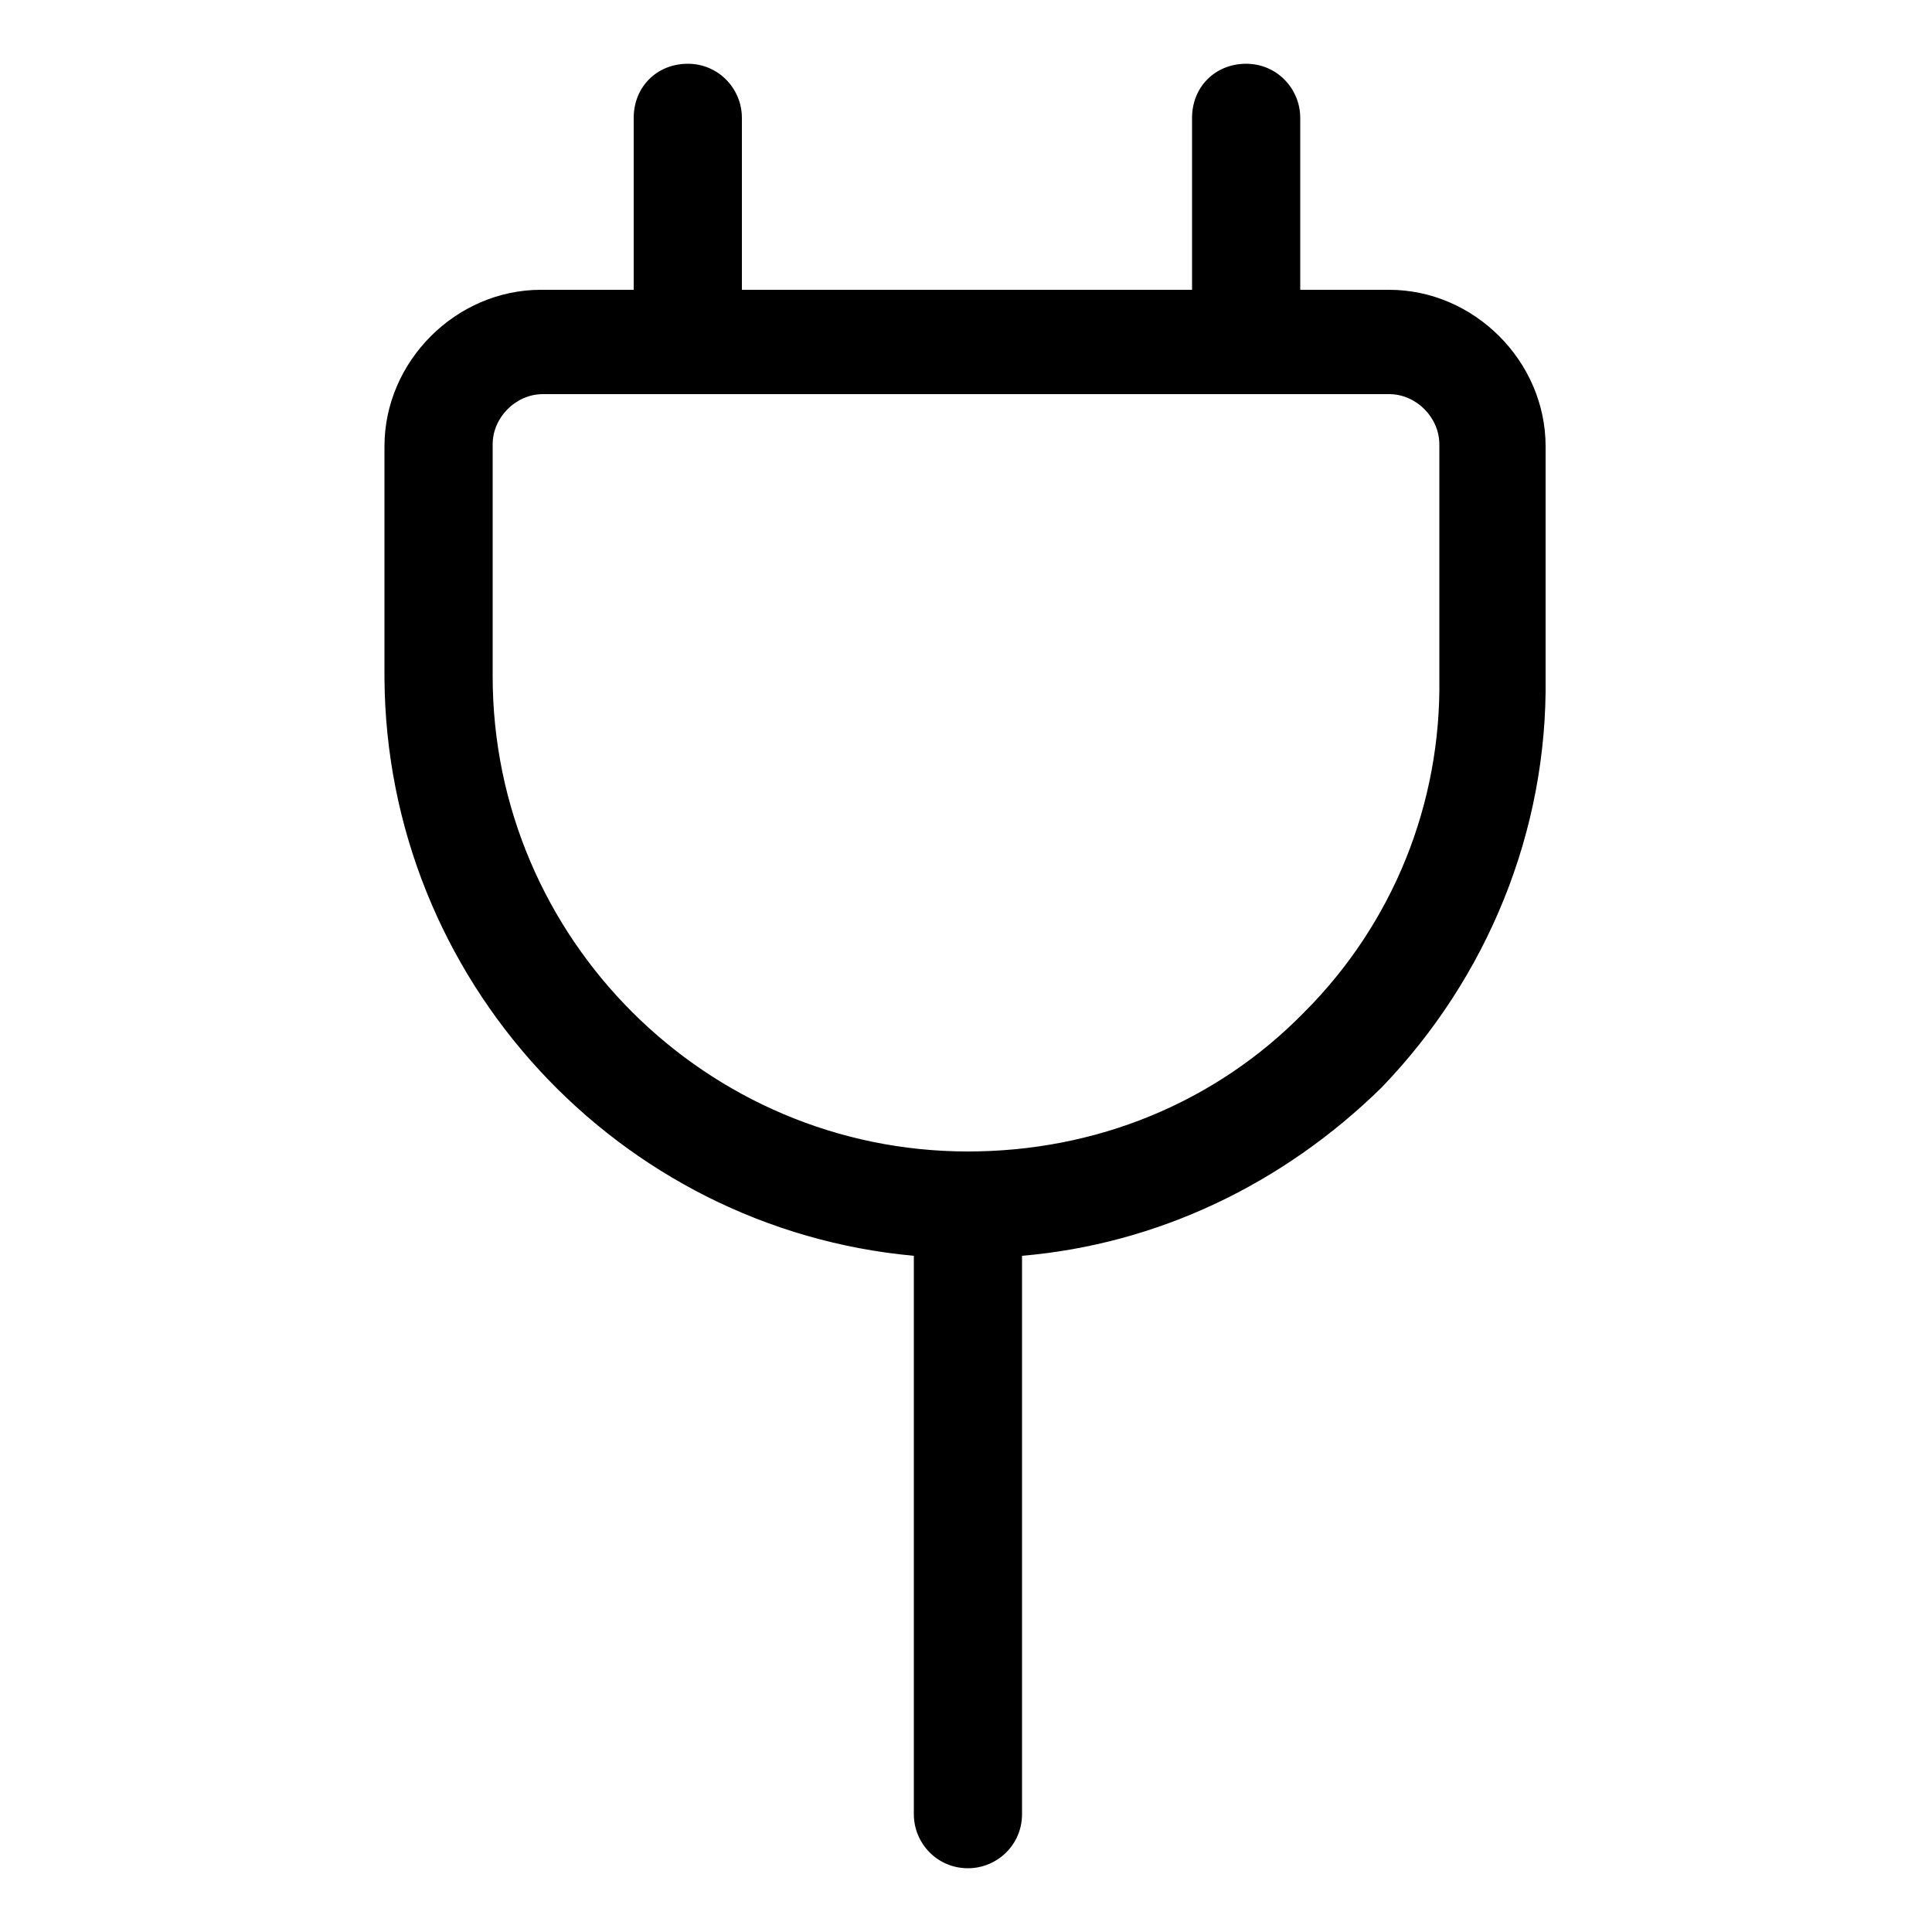 <?xml version="1.0" encoding="utf-8"?>
<!-- Generator: Adobe Illustrator 22.0.1, SVG Export Plug-In . SVG Version: 6.00 Build 0)  -->
<svg version="1.1" id="Layer_2_1_" xmlns="http://www.w3.org/2000/svg" xmlns:xlink="http://www.w3.org/1999/xlink" x="0px" y="0px"
	 viewBox="0 0 100 100" style="enable-background:new 0 0 100 100;" xml:space="preserve">
<path d="M71.9,15h-4.6V6.1c0-1.5-1.2-2.8-2.8-2.8s-2.8,1.2-2.8,2.8V15H38.4V6.1c0-1.5-1.2-2.8-2.8-2.8s-2.8,1.2-2.8,2.8V15h-4.8
	c-4.4,0-8.1,3.7-8.1,8.1v12C20,50.7,32,63.6,47.3,65v28.9c0,1.5,1.2,2.8,2.8,2.8c1.5,0,2.8-1.2,2.8-2.8V65c7-0.6,13.5-3.7,18.6-8.7
	C77,50.6,80.1,43,80,35.1v-12C80,18.7,76.3,15,71.9,15z M74.5,35.1c0.1,6.5-2.4,12.7-7,17.3c-4.6,4.7-10.8,7.2-17.4,7.2
	c-13.5,0-24.6-11-24.6-24.6v-12c0-1.4,1.2-2.6,2.6-2.6h43.8c1.4,0,2.6,1.2,2.6,2.6V35.1z"/>
</svg>
